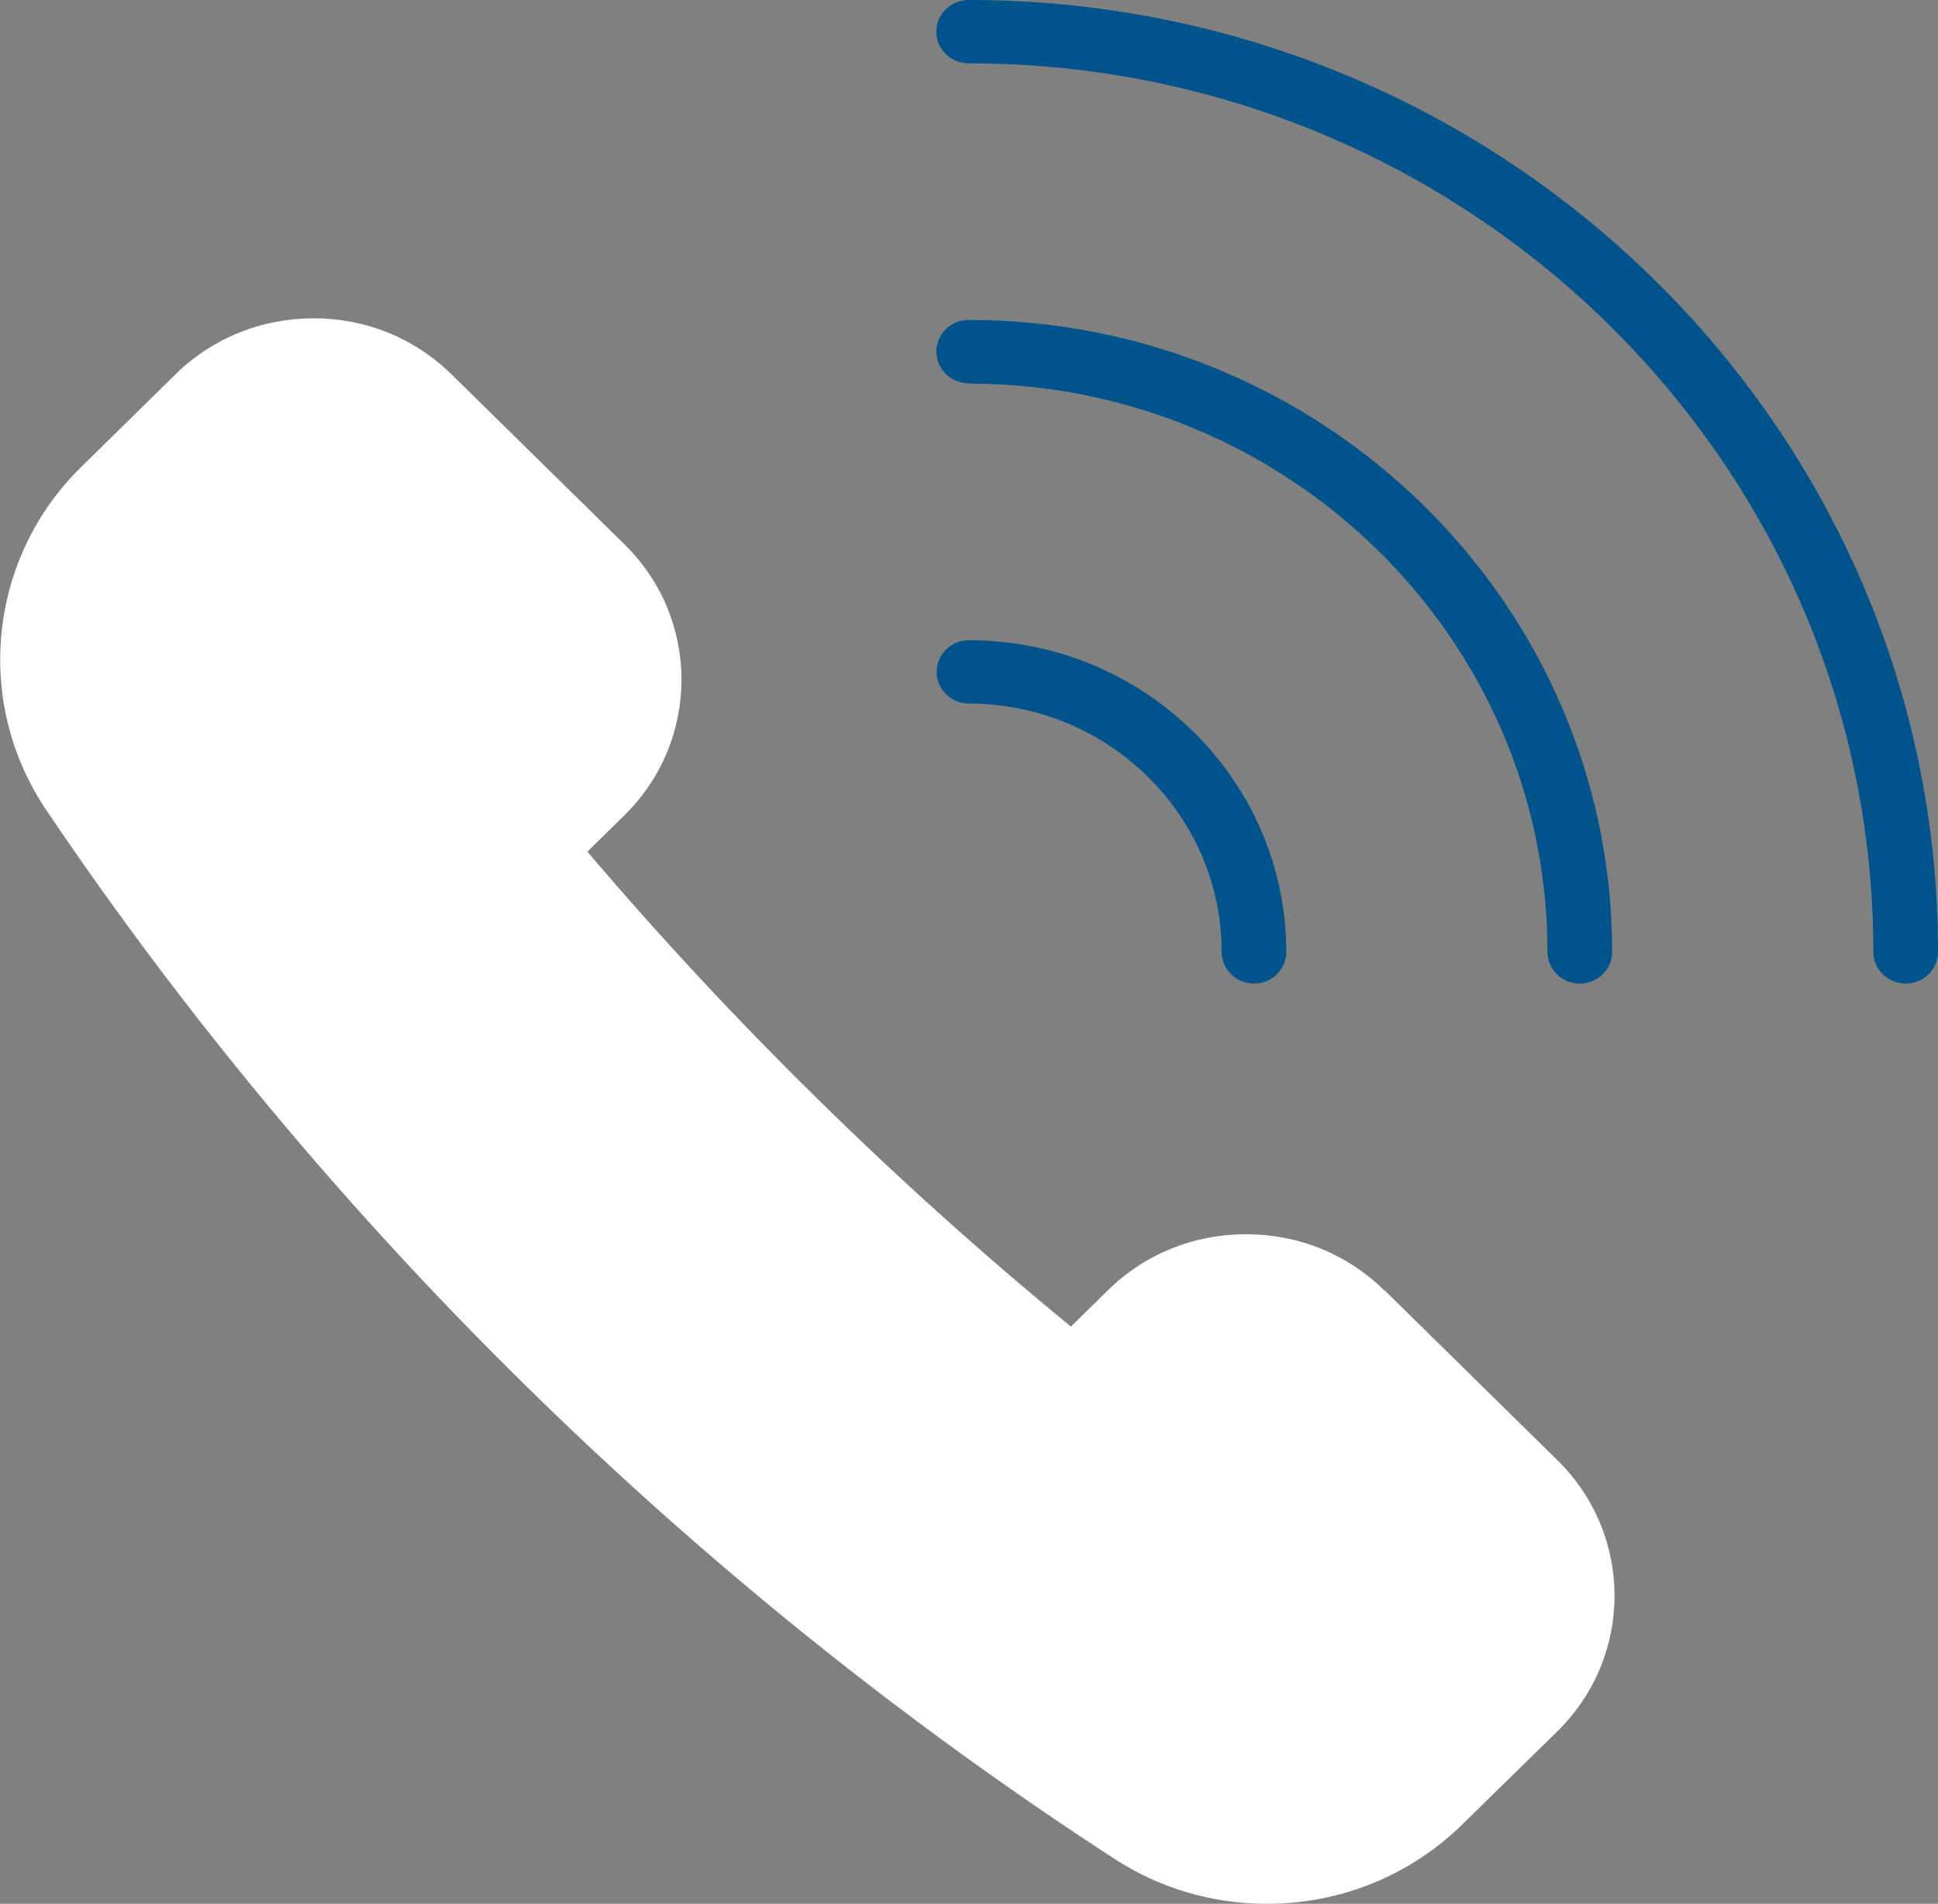 <?xml version="1.0" encoding="UTF-8"?>
<svg id="Layer_1" data-name="Layer 1" xmlns="http://www.w3.org/2000/svg" xmlns:xlink="http://www.w3.org/1999/xlink" viewBox="0 0 58.76 57.72">
  <rect x="0" y="0" width="58.76" height="57.72" fill="#808080" stroke="none"/>
  <defs>
    <style>
      .cls-1 {
        fill: none;
      }

      .cls-2 {
        clip-path: url(#clippath);
      }

      .cls-3 {
        fill: #00538b;
      }

      .cls-4 {
        fill: #fff;
      }
    </style>
    <clipPath id="clippath">
      <rect class="cls-1" width="58.76" height="57.72"/>
    </clipPath>
  </defs>
  <g class="cls-2">
    <path class="cls-4" d="m41.97,39.12c-1.12-1.1-2.6-1.7-4.19-1.7s-3.07.6-4.19,1.7l-1.12,1.1c-5.25-4.3-10.29-9.25-14.66-14.4l1.12-1.1c2.31-2.27,2.31-5.96,0-8.22l-5.24-5.15c-1.12-1.1-2.6-1.7-4.18-1.7s-3.07.6-4.19,1.7l-2.87,2.82c-2.8,2.75-3.25,7.11-1.06,10.37,8.44,12.53,19.64,23.53,32.39,31.81,1.38.9,2.98,1.37,4.63,1.37,2.24,0,4.35-.86,5.93-2.41l2.88-2.82c2.31-2.27,2.31-5.95,0-8.22l-5.24-5.15Z"/>
    <path class="cls-3" d="m29.37,0c-.54,0-.98.43-.98.96s.44.96.98.96c15.12,0,27.43,12.08,27.43,26.94,0,.53.44.96.98.96s.98-.43.98-.96C58.76,12.95,45.58,0,29.37,0"/>
    <path class="cls-3" d="m29.37,11.63c9.68,0,17.55,7.73,17.55,17.23,0,.53.44.96.98.96s.98-.43.98-.96c0-10.56-8.75-19.16-19.51-19.16-.54,0-.98.43-.98.96s.44.96.98.96"/>
    <path class="cls-3" d="m29.37,21.33c4.23,0,7.67,3.38,7.67,7.53,0,.53.44.96.98.96s.98-.43.98-.96c0-5.21-4.32-9.45-9.62-9.45-.54,0-.98.43-.98.96s.44.96.98.96"/>
  </g>
</svg>